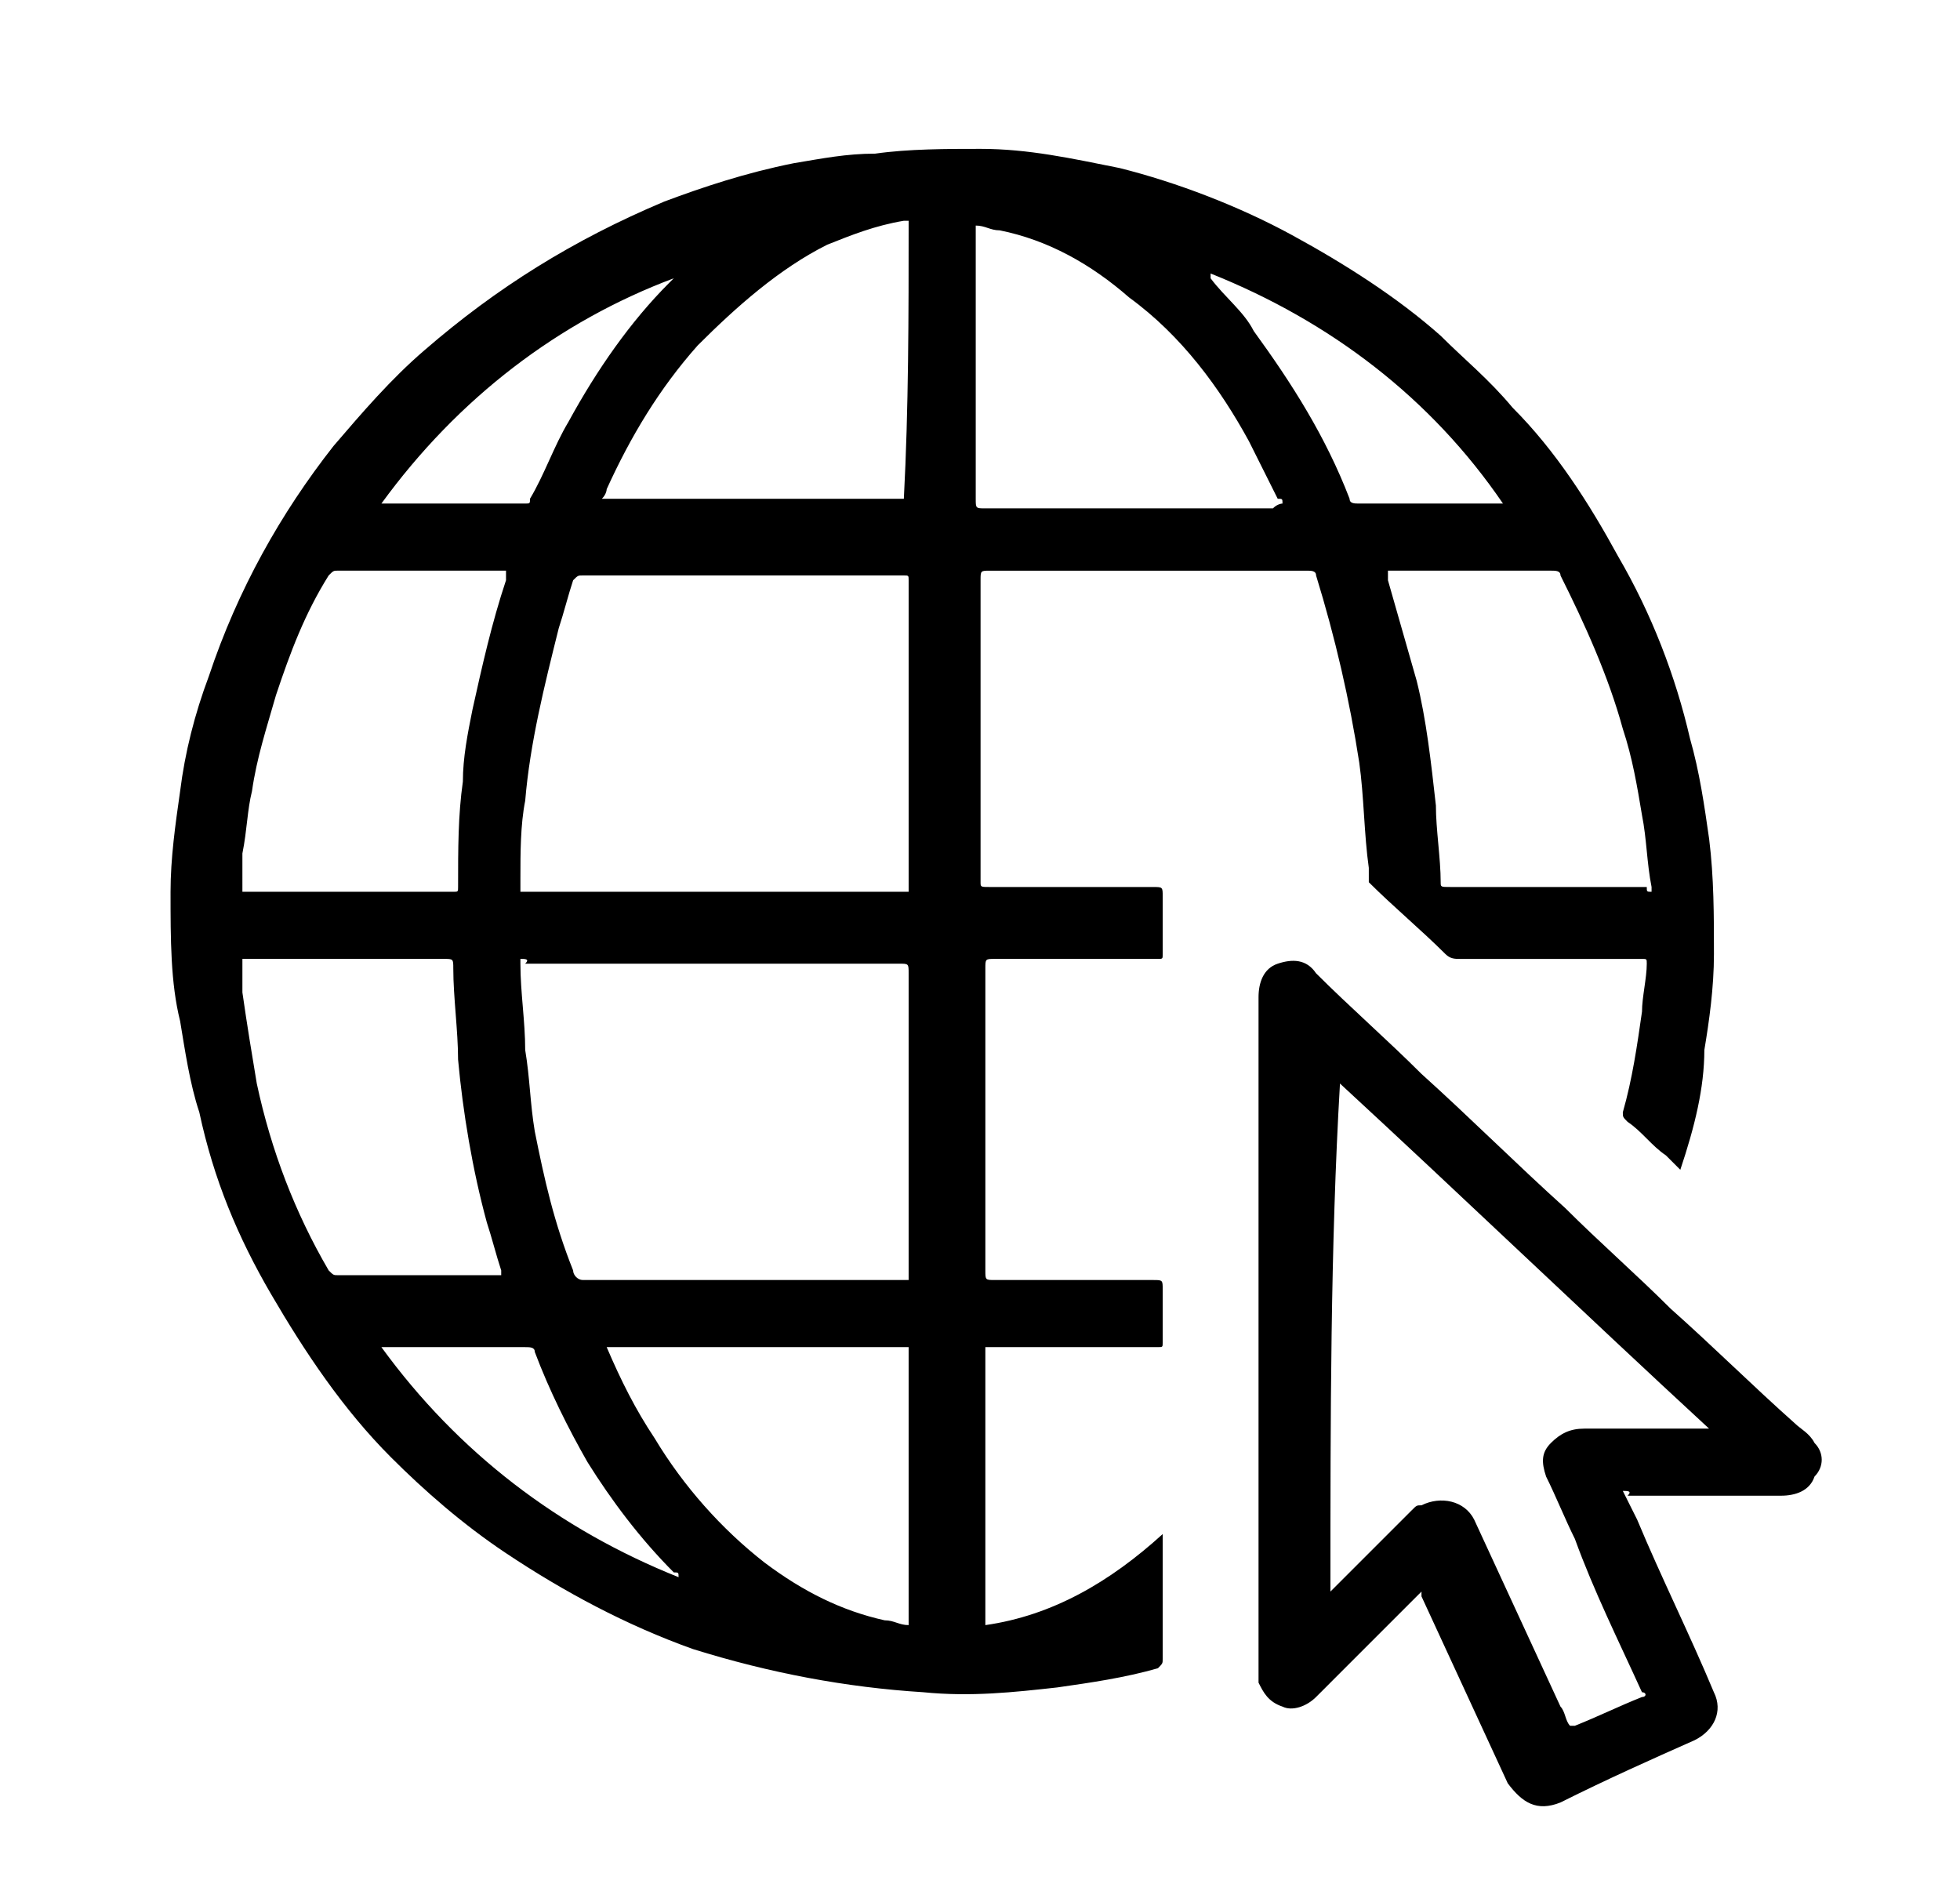 <?xml version="1.0" encoding="utf-8"?>
<!-- Generator: Adobe Illustrator 16.0.0, SVG Export Plug-In . SVG Version: 6.00 Build 0)  -->
<!DOCTYPE svg PUBLIC "-//W3C//DTD SVG 1.1//EN" "http://www.w3.org/Graphics/SVG/1.1/DTD/svg11.dtd">
<svg version="1.1" id="Layer_1" xmlns="http://www.w3.org/2000/svg" xmlns:xlink="http://www.w3.org/1999/xlink" x="0px" y="0px"
	 width="248.141px" height="239.395px" viewBox="0 0 248.141 239.395" enable-background="new 0 0 248.141 239.395"
	 xml:space="preserve">
<g>
	<path d="M212.732,148.098c-0.606-0.606-1.214-1.214-1.819-1.82c-1.82-1.214-3.034-3.034-4.854-4.248
		c-0.605-0.605-0.605-0.605-0.605-1.213c1.213-4.248,1.819-8.495,2.427-12.743c0-1.819,0.605-4.248,0.605-6.067
		c0-0.606,0-0.606-0.605-0.606h-0.606c-7.282,0-15.17,0-22.452,0c-0.605,0-1.214,0-1.819-0.606
		c-3.034-3.033-6.675-6.067-9.709-9.103c-0.001-0.606-0.001-0.606-0.001-1.82c-0.605-4.248-0.605-9.103-1.213-13.35
		c-1.215-7.89-3.034-15.777-5.462-23.666c0-0.607-0.606-0.607-1.214-0.607c-13.351,0-26.699,0-40.05,0c-1.213,0-1.213,0-1.213,1.214
		c0,12.743,0,25.486,0,38.229c0,0.606,0,0.606,1.213,0.606c6.676,0,13.351,0,20.632,0c1.214,0,1.214,0,1.214,1.214
		c0,2.427,0,4.854,0,7.28c0,0.607,0,0.607-0.606,0.607c-6.675,0-13.351,0-20.632,0c-1.214,0-1.214,0-1.214,1.214
		c0,12.742,0,25.485,0,38.229c0,1.214,0,1.214,1.214,1.214c6.675,0,13.351,0,20.024,0c1.214,0,1.214,0,1.214,1.214
		c0,2.427,0,4.854,0,6.675c0,0.606,0,0.606-0.606,0.606c-6.675,0-13.351,0-20.632,0c0,0-0.606,0-1.214,0c0,12.136,0,23.666,0,35.194
		c8.495-1.214,15.776-5.462,22.452-11.528c0,0.605,0,0.605,0,0.605c0,4.854,0,10.315,0,15.17c0,0.607,0,0.607-0.606,1.214
		c-4.248,1.215-8.495,1.82-12.742,2.429c-5.462,0.605-10.923,1.213-16.991,0.605c-9.709-0.605-19.418-2.428-29.127-5.461
		c-8.495-3.034-16.384-7.282-23.666-12.137c-5.461-3.642-10.316-7.89-14.563-12.136c-6.067-6.068-10.922-13.352-15.17-20.633
		s-7.281-14.563-9.103-23.059c-1.213-3.641-1.82-7.889-2.427-11.529c-1.213-4.854-1.213-10.315-1.213-16.384
		c0-4.248,0.606-8.495,1.213-12.743c0.606-4.854,1.82-9.709,3.641-14.563c3.641-10.924,9.103-20.633,15.777-29.128
		c3.641-4.247,7.281-8.495,11.528-12.136c9.104-7.889,18.813-13.957,30.342-18.811c4.854-1.82,10.314-3.642,16.384-4.854
		c3.641-0.606,6.675-1.214,10.315-1.214c4.248-0.605,9.103-0.605,13.351-0.605c6.068,0,11.53,1.213,17.598,2.427
		c7.281,1.821,15.17,4.854,21.846,8.496c6.675,3.641,13.35,7.889,18.812,12.743c3.033,3.033,6.067,5.461,9.103,9.102
		c5.461,5.461,9.709,12.136,13.35,18.811c4.248,7.282,7.281,15.171,9.102,23.06c1.216,4.248,1.821,8.496,2.429,12.744
		c0.606,4.854,0.606,9.708,0.606,14.563c0,4.248-0.606,8.496-1.214,12.138C215.766,137.782,214.553,142.637,212.732,148.098
		L212.732,148.098z M65.885,121.398c0,0.606,0,0.606,0,0.606c0,3.641,0.606,7.281,0.606,10.923
		c0.607,3.641,0.607,6.675,1.214,10.314c1.213,6.068,2.428,11.529,4.854,17.599c0,0.605,0.605,1.214,1.213,1.214
		c13.35,0,26.7,0,40.049,0c0,0,0.607,0,1.214,0c0-0.607,0-0.607,0-0.607c0-12.742,0-25.484,0-38.229c0-1.214,0-1.214-1.214-1.214
		c-15.777,0-31.554,0-47.331,0C67.098,121.398,66.491,121.398,65.885,121.398z M115.036,112.903v-0.606c0-12.743,0-26.094,0-38.836
		c0-0.606,0-0.606-0.606-0.606c-13.351,0-26.7,0-40.656,0c-0.607,0-0.607,0-1.213,0.606c-0.607,1.82-1.214,4.248-1.821,6.068
		c-1.82,7.282-3.641,14.563-4.248,21.845c-0.606,3.035-0.606,6.676-0.606,9.708c0,0.607,0,1.215,0,1.821
		C82.268,112.903,98.652,112.903,115.036,112.903z M30.689,121.398v0.606c0,1.214,0,2.428,0,3.641
		c0.607,4.248,1.214,7.889,1.82,11.53c1.82,8.495,4.854,16.384,9.103,23.665c0.606,0.605,0.606,0.605,1.213,0.605
		c6.675,0,13.351,0,20.025,0h0.605v-0.605c-0.605-1.82-1.213-4.248-1.819-6.068c-1.82-6.675-3.034-13.956-3.642-20.631
		c0-3.643-0.606-7.889-0.606-11.529c0-1.214,0-1.214-1.214-1.214c-8.495,0-16.385,0-24.879,0H30.689z M209.093,112.903
		c0-0.606,0-0.606,0-0.606c-0.607-3.034-0.607-6.067-1.214-9.103c-0.606-3.641-1.214-7.282-2.427-10.922
		c-1.82-6.675-4.855-13.351-7.89-19.418c0-0.607-0.606-0.607-1.214-0.607c-6.675,0-13.351,0-20.024,0h-0.606
		c0,0.607,0,0.607,0,1.214c1.214,4.248,2.428,8.495,3.641,12.743c1.214,4.854,1.82,10.316,2.429,15.777
		c0,3.034,0.606,6.675,0.606,9.709c0,0.606,0,0.606,1.213,0.606c8.496,0,16.99,0,24.879,0
		C208.484,112.903,208.484,112.903,209.093,112.903z M30.689,112.903L30.689,112.903c9.102,0,17.598,0,26.7,0
		c0.606,0,0.606,0,0.606-0.606c0-4.854,0-9.103,0.606-13.351c0-3.034,0.606-6.068,1.214-9.102
		c1.213-5.462,2.427-10.924,4.248-16.385c0,0,0-0.606,0-1.214h-0.607c-6.675,0-13.35,0-20.631,0c-0.606,0-0.606,0-1.213,0.607
		c-3.034,4.854-4.854,9.709-6.675,15.17c-1.213,4.248-2.427,7.888-3.034,12.136c-0.606,2.427-0.606,4.854-1.214,7.89
		C30.689,109.262,30.689,111.082,30.689,112.903z M162.367,63.751c0-0.606,0-0.606-0.606-0.606
		c-1.213-2.428-2.427-4.854-3.641-7.282c-3.642-6.675-8.495-13.35-15.171-18.204c-4.854-4.248-10.315-7.282-16.384-8.496
		c-1.214,0-1.82-0.606-3.034-0.606c0,0.606,0,0.606,0,1.214c0,10.922,0,22.452,0,33.375c0,1.214,0,1.214,1.214,1.214
		c12.137,0,24.272,0,36.409,0C161.76,63.751,162.367,63.751,162.367,63.751z M115.036,27.95h-0.606
		c-3.642,0.606-6.675,1.82-9.709,3.034c-6.068,3.034-11.529,7.889-16.385,12.743c-4.854,5.461-8.494,11.528-11.528,18.204
		c0,0,0,0.606-0.607,1.214c12.743,0,25.486,0,38.229,0C115.036,51.615,115.036,40.086,115.036,27.95z M76.807,170.551
		C76.807,171.156,76.807,171.156,76.807,170.551c1.819,4.248,3.641,7.889,6.067,11.528c3.642,6.068,8.496,11.529,13.957,15.777
		c4.854,3.641,9.709,6.068,15.17,7.281c1.215,0,1.82,0.606,3.034,0.606c0-12.137,0-23.666,0-35.194
		C102.293,170.551,89.551,170.551,76.807,170.551z M153.265,34.625L153.265,34.625c0,0.607,0,0.607,0,0.607
		c1.82,2.427,4.247,4.248,5.461,6.675c4.854,6.675,9.103,13.35,12.136,21.238c0,0.606,0.606,0.606,1.214,0.606
		c6.068,0,11.529,0,17.599,0h0.605C181.178,50.401,168.435,40.692,153.265,34.625z M48.287,63.751
		C48.287,63.751,48.893,63.751,48.287,63.751c6.676,0,12.743,0,18.204,0c0.607,0,0.607,0,0.607-0.606
		c1.819-3.034,3.034-6.675,4.854-9.709c3.642-6.675,7.89-12.743,12.743-17.599l0.606-0.605l0,0
		C70.739,40.692,57.996,50.401,48.287,63.751z M85.909,199.677L85.909,199.677c0-0.606,0-0.606-0.606-0.606
		c-4.248-4.248-7.889-9.103-10.922-13.957c-2.428-4.248-4.854-9.103-6.676-13.957c0-0.605-0.606-0.605-1.214-0.605
		c-6.067,0-11.528,0-17.598,0h-0.606C57.996,183.899,70.739,193.608,85.909,199.677z"/>
	<path d="M205.452,188.755c0.605,1.214,1.213,2.428,1.819,3.641c3.033,7.282,6.674,14.563,9.709,21.846
		c1.213,2.427,0,4.854-2.428,6.068c-5.461,2.427-10.922,4.854-16.99,7.888c-3.034,1.214-4.854,0-6.676-2.427
		c-3.641-7.889-7.281-15.777-10.922-23.666c0,0,0,0,0-0.606l-0.607,0.606c-4.247,4.248-8.495,8.496-12.742,12.743
		c-1.214,1.214-3.034,1.819-4.247,1.214c-1.82-0.606-2.429-1.82-3.034-3.034c0-0.605,0-0.605,0-1.214c0-28.521,0-57.04,0-85.56
		c0-1.82,0.605-3.643,2.427-4.248c1.821-0.606,3.642-0.606,4.854,1.214c4.247,4.248,9.103,8.495,13.351,12.743
		c6.068,5.461,12.137,11.528,18.204,16.989c4.247,4.248,9.103,8.495,13.35,12.743c5.462,4.854,10.315,9.709,15.777,14.563
		c0.605,0.605,1.82,1.214,2.427,2.427c1.214,1.214,1.214,3.034,0,4.248c-0.605,1.82-2.427,2.428-4.247,2.428
		c-6.675,0-13.351,0-19.418,0C206.665,188.755,206.057,188.755,205.452,188.755z M168.435,201.497
		c0.606-0.605,0.606-0.605,0.606-0.605c3.033-3.034,6.067-6.068,9.709-9.709c0.605-0.607,0.605-0.607,1.214-0.607
		c2.428-1.213,5.461-0.605,6.675,1.82c3.641,7.889,7.282,15.777,10.923,23.666c0.606,0.606,0.606,1.82,1.213,2.428c0,0,0,0,0.607,0
		c3.033-1.214,5.461-2.428,8.495-3.642c0.605,0,0.605-0.606,0-0.606c-3.034-6.675-6.067-12.743-8.495-19.418
		c-1.214-2.428-2.428-5.461-3.642-7.889c-0.606-1.82-0.606-3.034,0.606-4.247c1.214-1.214,2.427-1.821,4.247-1.821
		c4.854,0,9.709,0,14.563,0c0.606,0,0.606,0,1.214,0c-15.777-14.563-30.947-29.126-46.726-43.688
		C168.435,157.807,168.435,179.652,168.435,201.497z"/>
</g>
</svg>
